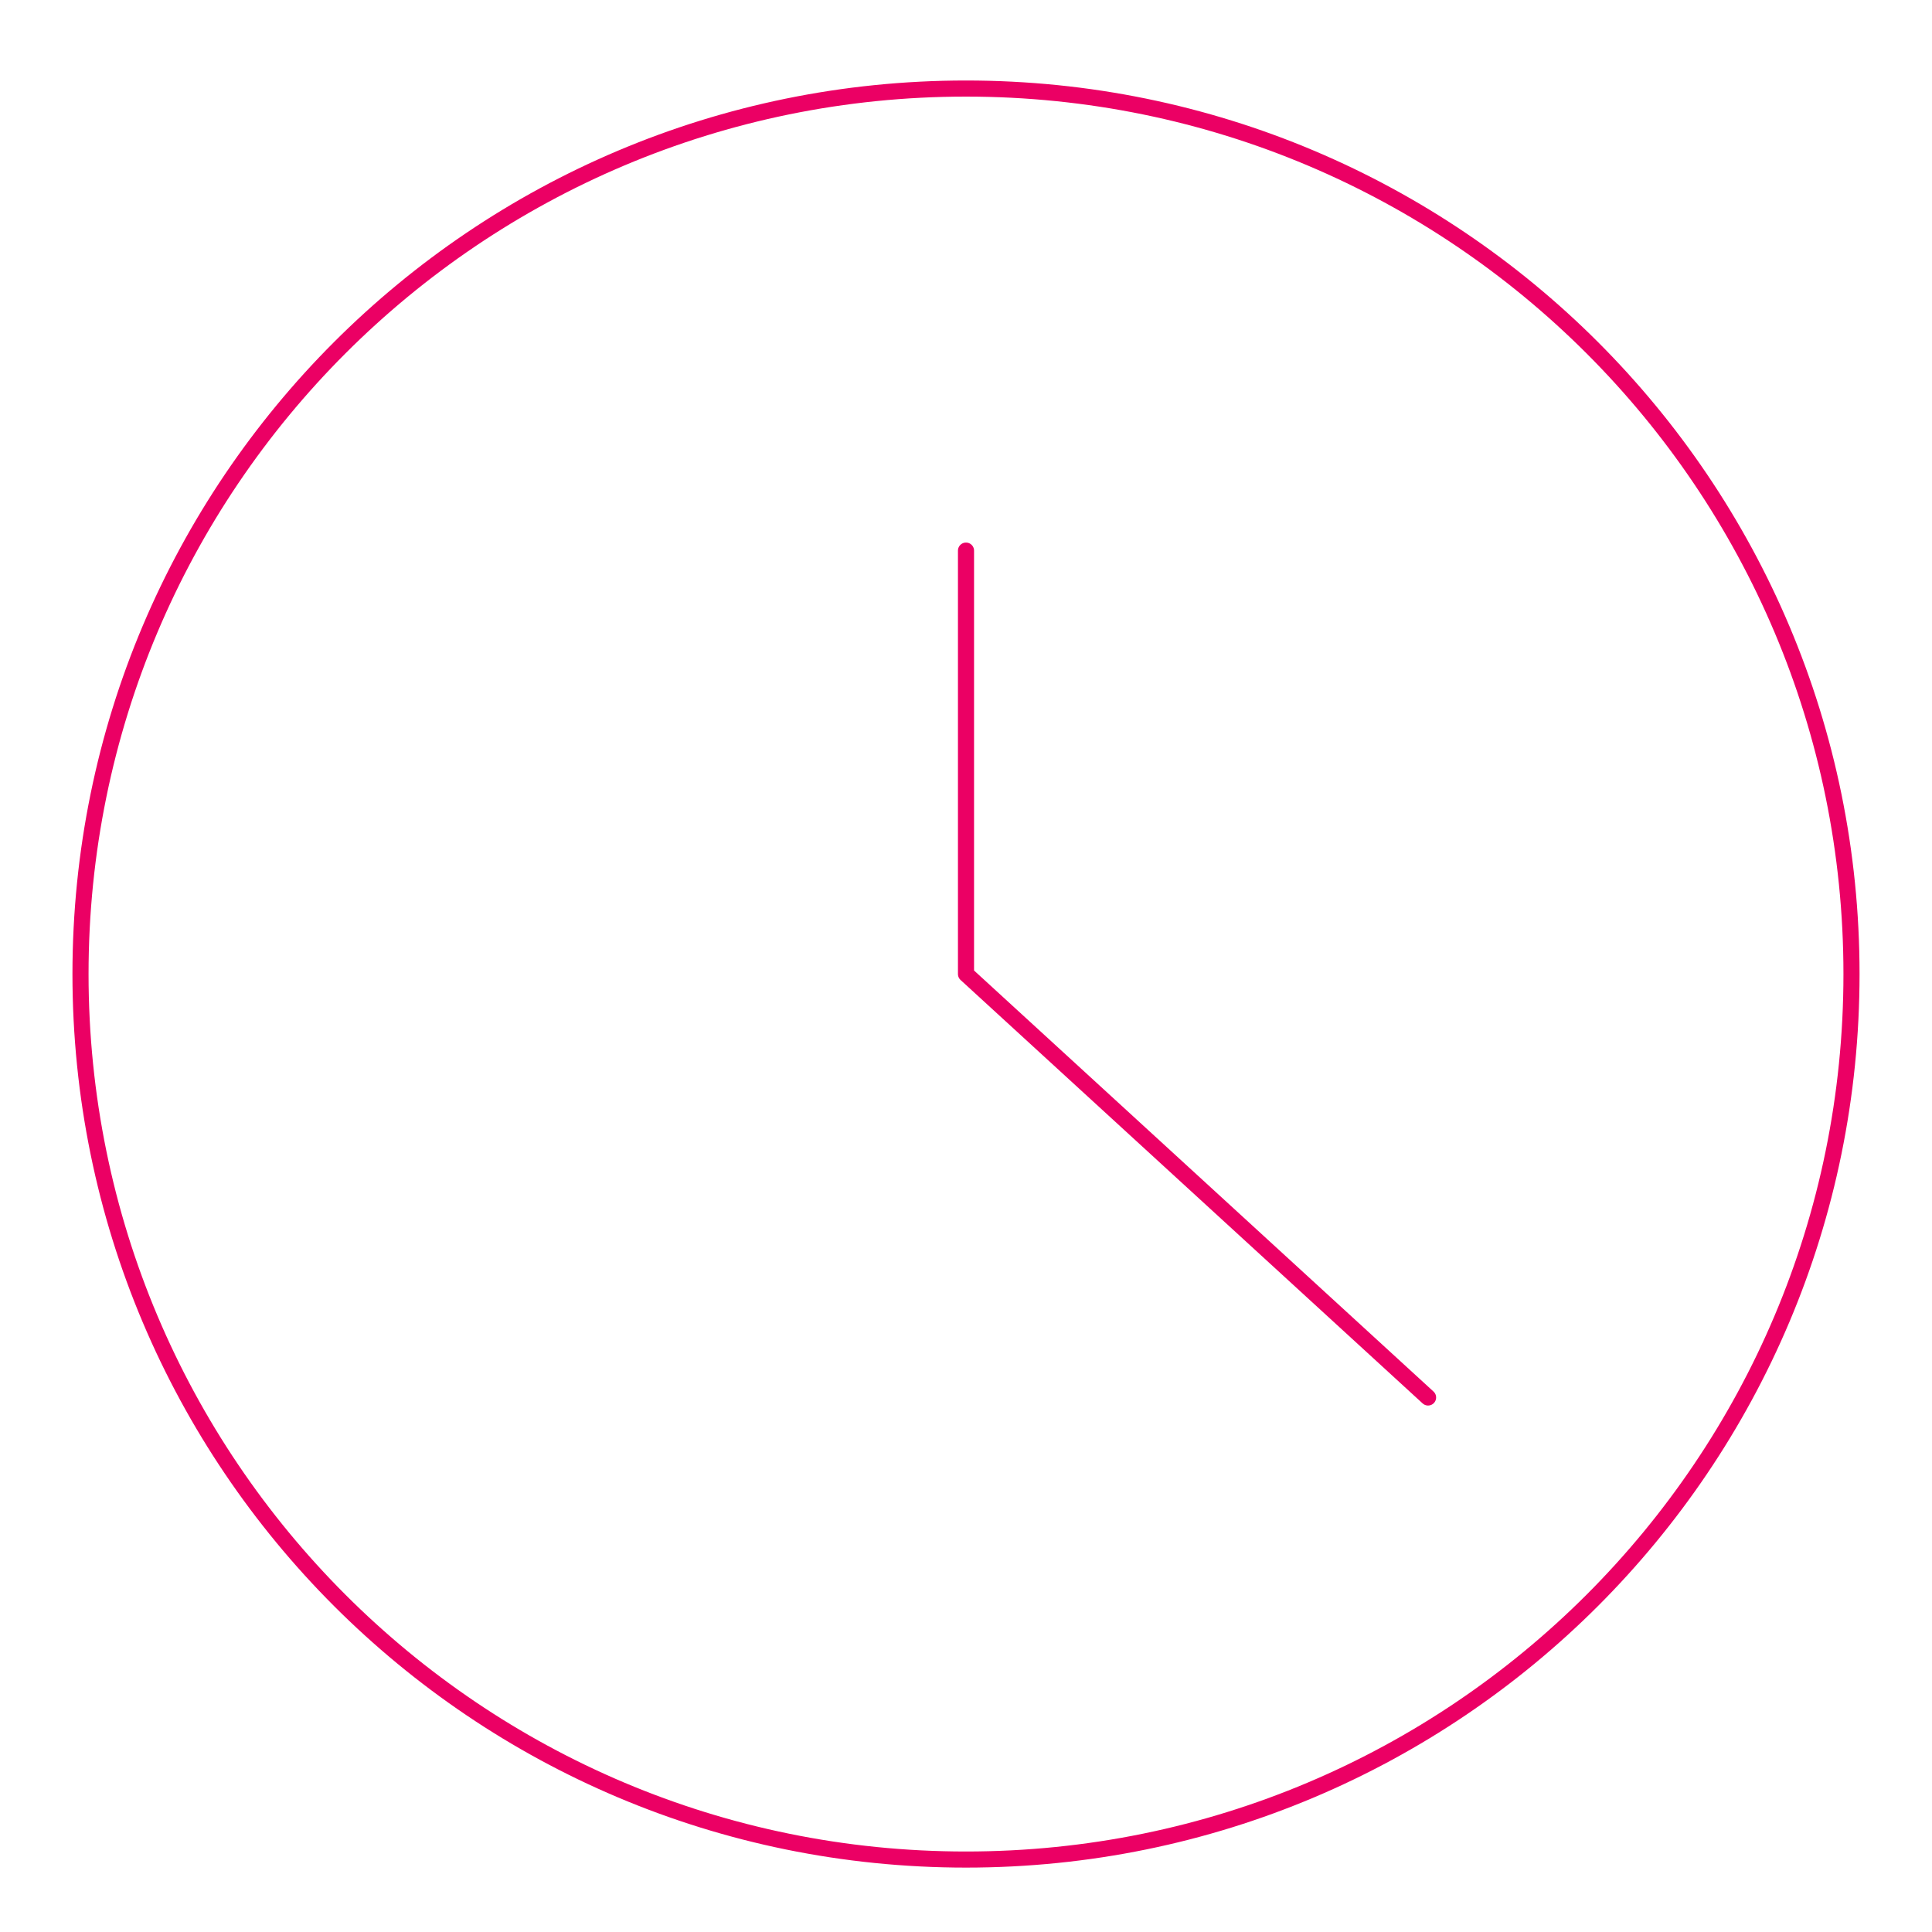 <?xml version="1.0" encoding="utf-8"?>
<!-- Generator: $$$/GeneralStr/196=Adobe Illustrator 27.6.0, SVG Export Plug-In . SVG Version: 6.00 Build 0)  -->
<svg version="1.1" id="Calque_1" xmlns="http://www.w3.org/2000/svg" xmlns:xlink="http://www.w3.org/1999/xlink" x="0px" y="0px"
	 viewBox="0 0 120 120" style="enable-background:new 0 0 120 120;" xml:space="preserve">
<style type="text/css">
	.st0{fill:none;stroke:#EB0064;stroke-linecap:round;stroke-linejoin:round;}
</style>
<g id="Layer_2">
	<g id="Icons">
		<g id="Interface-Essential_Time_time-clock-circle">
			<g id="Group_236">
				<g id="time-clock-circle">
					<path id="Oval_200" class="st0" d="M60,115.5c30.4,0,55-24.6,55-55s-24.6-55-55-55S5,30.1,5,60.5S29.6,115.5,60,115.5z"/>
					<path id="Shape_1180" class="st0" d="M60,34.2v26.3l28.7,26.3"/>
				</g>
			</g>
		</g>
	</g>
</g>
</svg>
